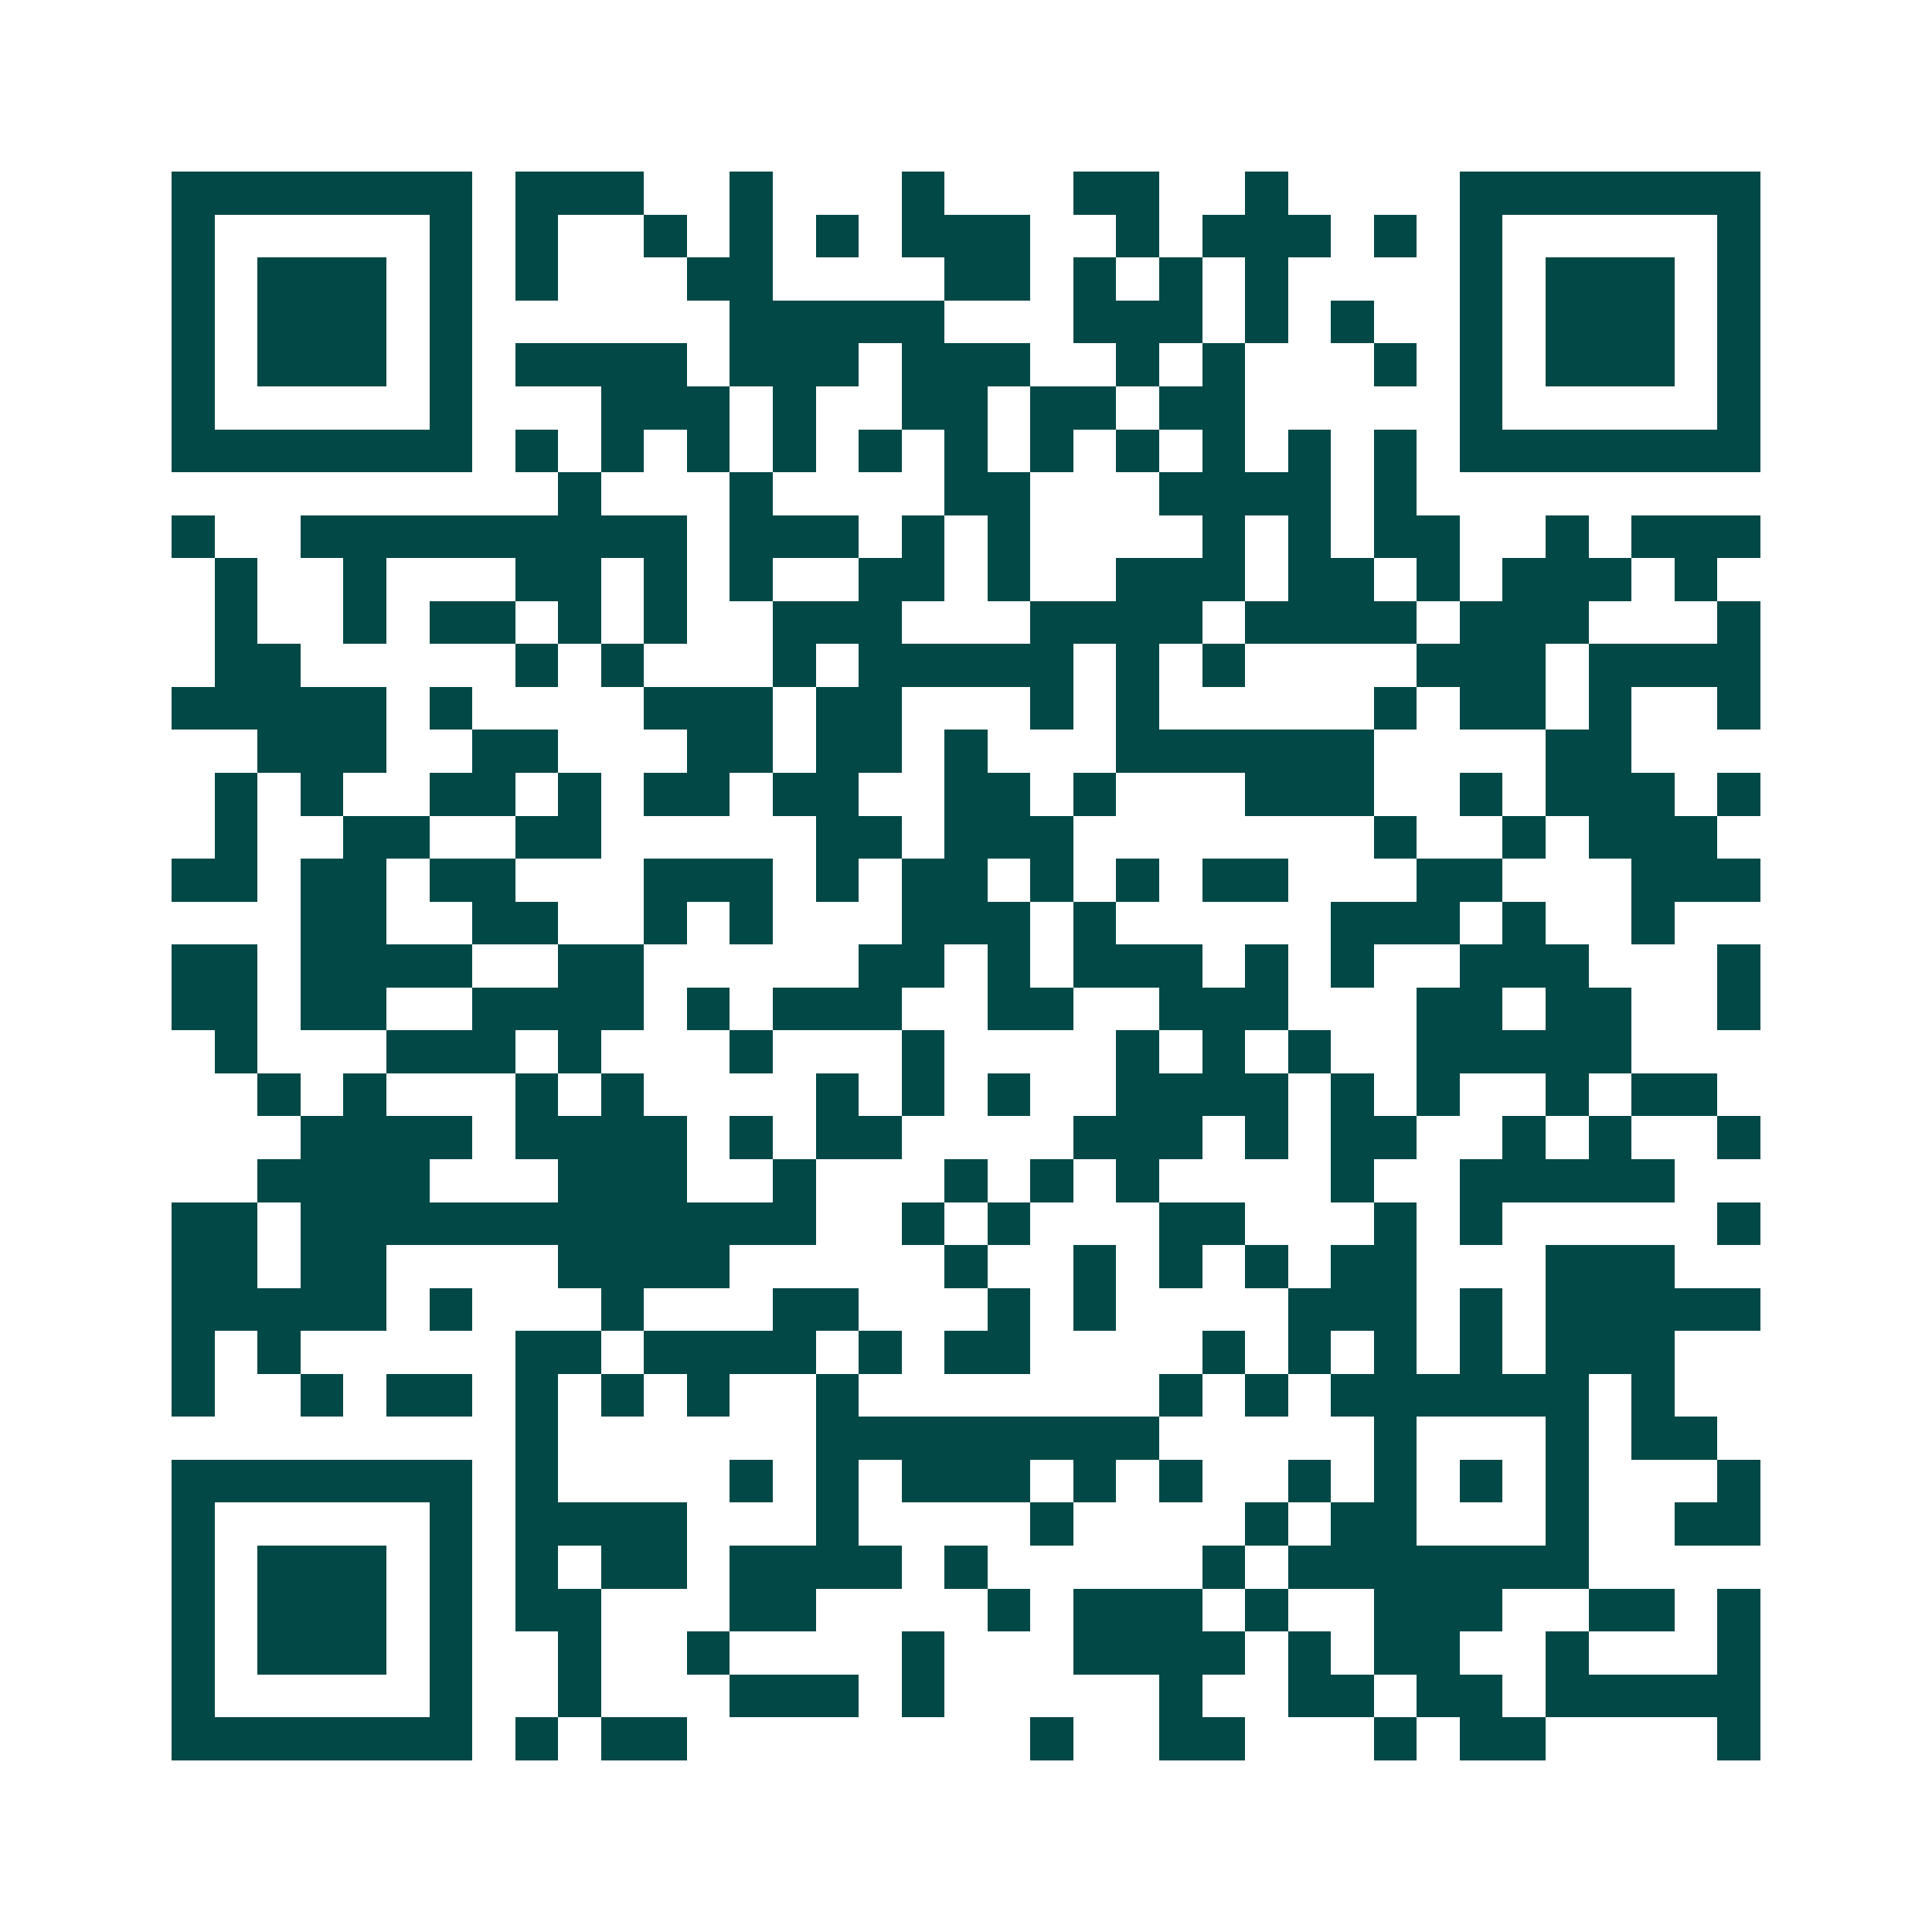 <svg xmlns="http://www.w3.org/2000/svg" width="200" height="200" viewBox="0 0 45 45" shape-rendering="crispEdges"><path fill="#ffffff" d="M0 0h45v45H0z"/><path stroke="#014847" d="M4 4.5h7m1 0h3m2 0h1m3 0h1m3 0h2m2 0h1m4 0h7M4 5.5h1m5 0h1m1 0h1m2 0h1m1 0h1m1 0h1m1 0h3m2 0h1m1 0h3m1 0h1m1 0h1m5 0h1M4 6.5h1m1 0h3m1 0h1m1 0h1m3 0h2m4 0h2m1 0h1m1 0h1m1 0h1m4 0h1m1 0h3m1 0h1M4 7.5h1m1 0h3m1 0h1m6 0h5m3 0h3m1 0h1m1 0h1m2 0h1m1 0h3m1 0h1M4 8.5h1m1 0h3m1 0h1m1 0h4m1 0h3m1 0h3m2 0h1m1 0h1m3 0h1m1 0h1m1 0h3m1 0h1M4 9.5h1m5 0h1m3 0h3m1 0h1m2 0h2m1 0h2m1 0h2m5 0h1m5 0h1M4 10.5h7m1 0h1m1 0h1m1 0h1m1 0h1m1 0h1m1 0h1m1 0h1m1 0h1m1 0h1m1 0h1m1 0h1m1 0h7M13 11.5h1m3 0h1m4 0h2m3 0h4m1 0h1M4 12.5h1m2 0h9m1 0h3m1 0h1m1 0h1m4 0h1m1 0h1m1 0h2m2 0h1m1 0h3M5 13.5h1m2 0h1m3 0h2m1 0h1m1 0h1m2 0h2m1 0h1m2 0h3m1 0h2m1 0h1m1 0h3m1 0h1M5 14.5h1m2 0h1m1 0h2m1 0h1m1 0h1m2 0h3m3 0h4m1 0h4m1 0h3m3 0h1M5 15.5h2m5 0h1m1 0h1m3 0h1m1 0h5m1 0h1m1 0h1m4 0h3m1 0h4M4 16.5h5m1 0h1m4 0h3m1 0h2m3 0h1m1 0h1m5 0h1m1 0h2m1 0h1m2 0h1M6 17.5h3m2 0h2m3 0h2m1 0h2m1 0h1m3 0h6m4 0h2M5 18.5h1m1 0h1m2 0h2m1 0h1m1 0h2m1 0h2m2 0h2m1 0h1m3 0h3m2 0h1m1 0h3m1 0h1M5 19.5h1m2 0h2m2 0h2m5 0h2m1 0h3m7 0h1m2 0h1m1 0h3M4 20.5h2m1 0h2m1 0h2m3 0h3m1 0h1m1 0h2m1 0h1m1 0h1m1 0h2m3 0h2m3 0h3M7 21.5h2m2 0h2m2 0h1m1 0h1m3 0h3m1 0h1m5 0h3m1 0h1m2 0h1M4 22.5h2m1 0h4m2 0h2m5 0h2m1 0h1m1 0h3m1 0h1m1 0h1m2 0h3m3 0h1M4 23.5h2m1 0h2m2 0h4m1 0h1m1 0h3m2 0h2m2 0h3m3 0h2m1 0h2m2 0h1M5 24.5h1m3 0h3m1 0h1m3 0h1m3 0h1m4 0h1m1 0h1m1 0h1m2 0h5M6 25.5h1m1 0h1m3 0h1m1 0h1m4 0h1m1 0h1m1 0h1m2 0h4m1 0h1m1 0h1m2 0h1m1 0h2M7 26.5h4m1 0h4m1 0h1m1 0h2m4 0h3m1 0h1m1 0h2m2 0h1m1 0h1m2 0h1M6 27.5h4m3 0h3m2 0h1m3 0h1m1 0h1m1 0h1m4 0h1m2 0h5M4 28.5h2m1 0h12m2 0h1m1 0h1m3 0h2m3 0h1m1 0h1m5 0h1M4 29.5h2m1 0h2m4 0h4m5 0h1m2 0h1m1 0h1m1 0h1m1 0h2m3 0h3M4 30.5h5m1 0h1m3 0h1m3 0h2m3 0h1m1 0h1m4 0h3m1 0h1m1 0h5M4 31.5h1m1 0h1m5 0h2m1 0h4m1 0h1m1 0h2m4 0h1m1 0h1m1 0h1m1 0h1m1 0h3M4 32.5h1m2 0h1m1 0h2m1 0h1m1 0h1m1 0h1m2 0h1m7 0h1m1 0h1m1 0h6m1 0h1M12 33.5h1m6 0h8m5 0h1m3 0h1m1 0h2M4 34.5h7m1 0h1m4 0h1m1 0h1m1 0h3m1 0h1m1 0h1m2 0h1m1 0h1m1 0h1m1 0h1m3 0h1M4 35.5h1m5 0h1m1 0h4m3 0h1m4 0h1m4 0h1m1 0h2m3 0h1m2 0h2M4 36.5h1m1 0h3m1 0h1m1 0h1m1 0h2m1 0h4m1 0h1m5 0h1m1 0h7M4 37.5h1m1 0h3m1 0h1m1 0h2m3 0h2m4 0h1m1 0h3m1 0h1m2 0h3m2 0h2m1 0h1M4 38.5h1m1 0h3m1 0h1m2 0h1m2 0h1m4 0h1m3 0h4m1 0h1m1 0h2m2 0h1m3 0h1M4 39.5h1m5 0h1m2 0h1m3 0h3m1 0h1m5 0h1m2 0h2m1 0h2m1 0h5M4 40.5h7m1 0h1m1 0h2m8 0h1m2 0h2m3 0h1m1 0h2m4 0h1"/></svg>
